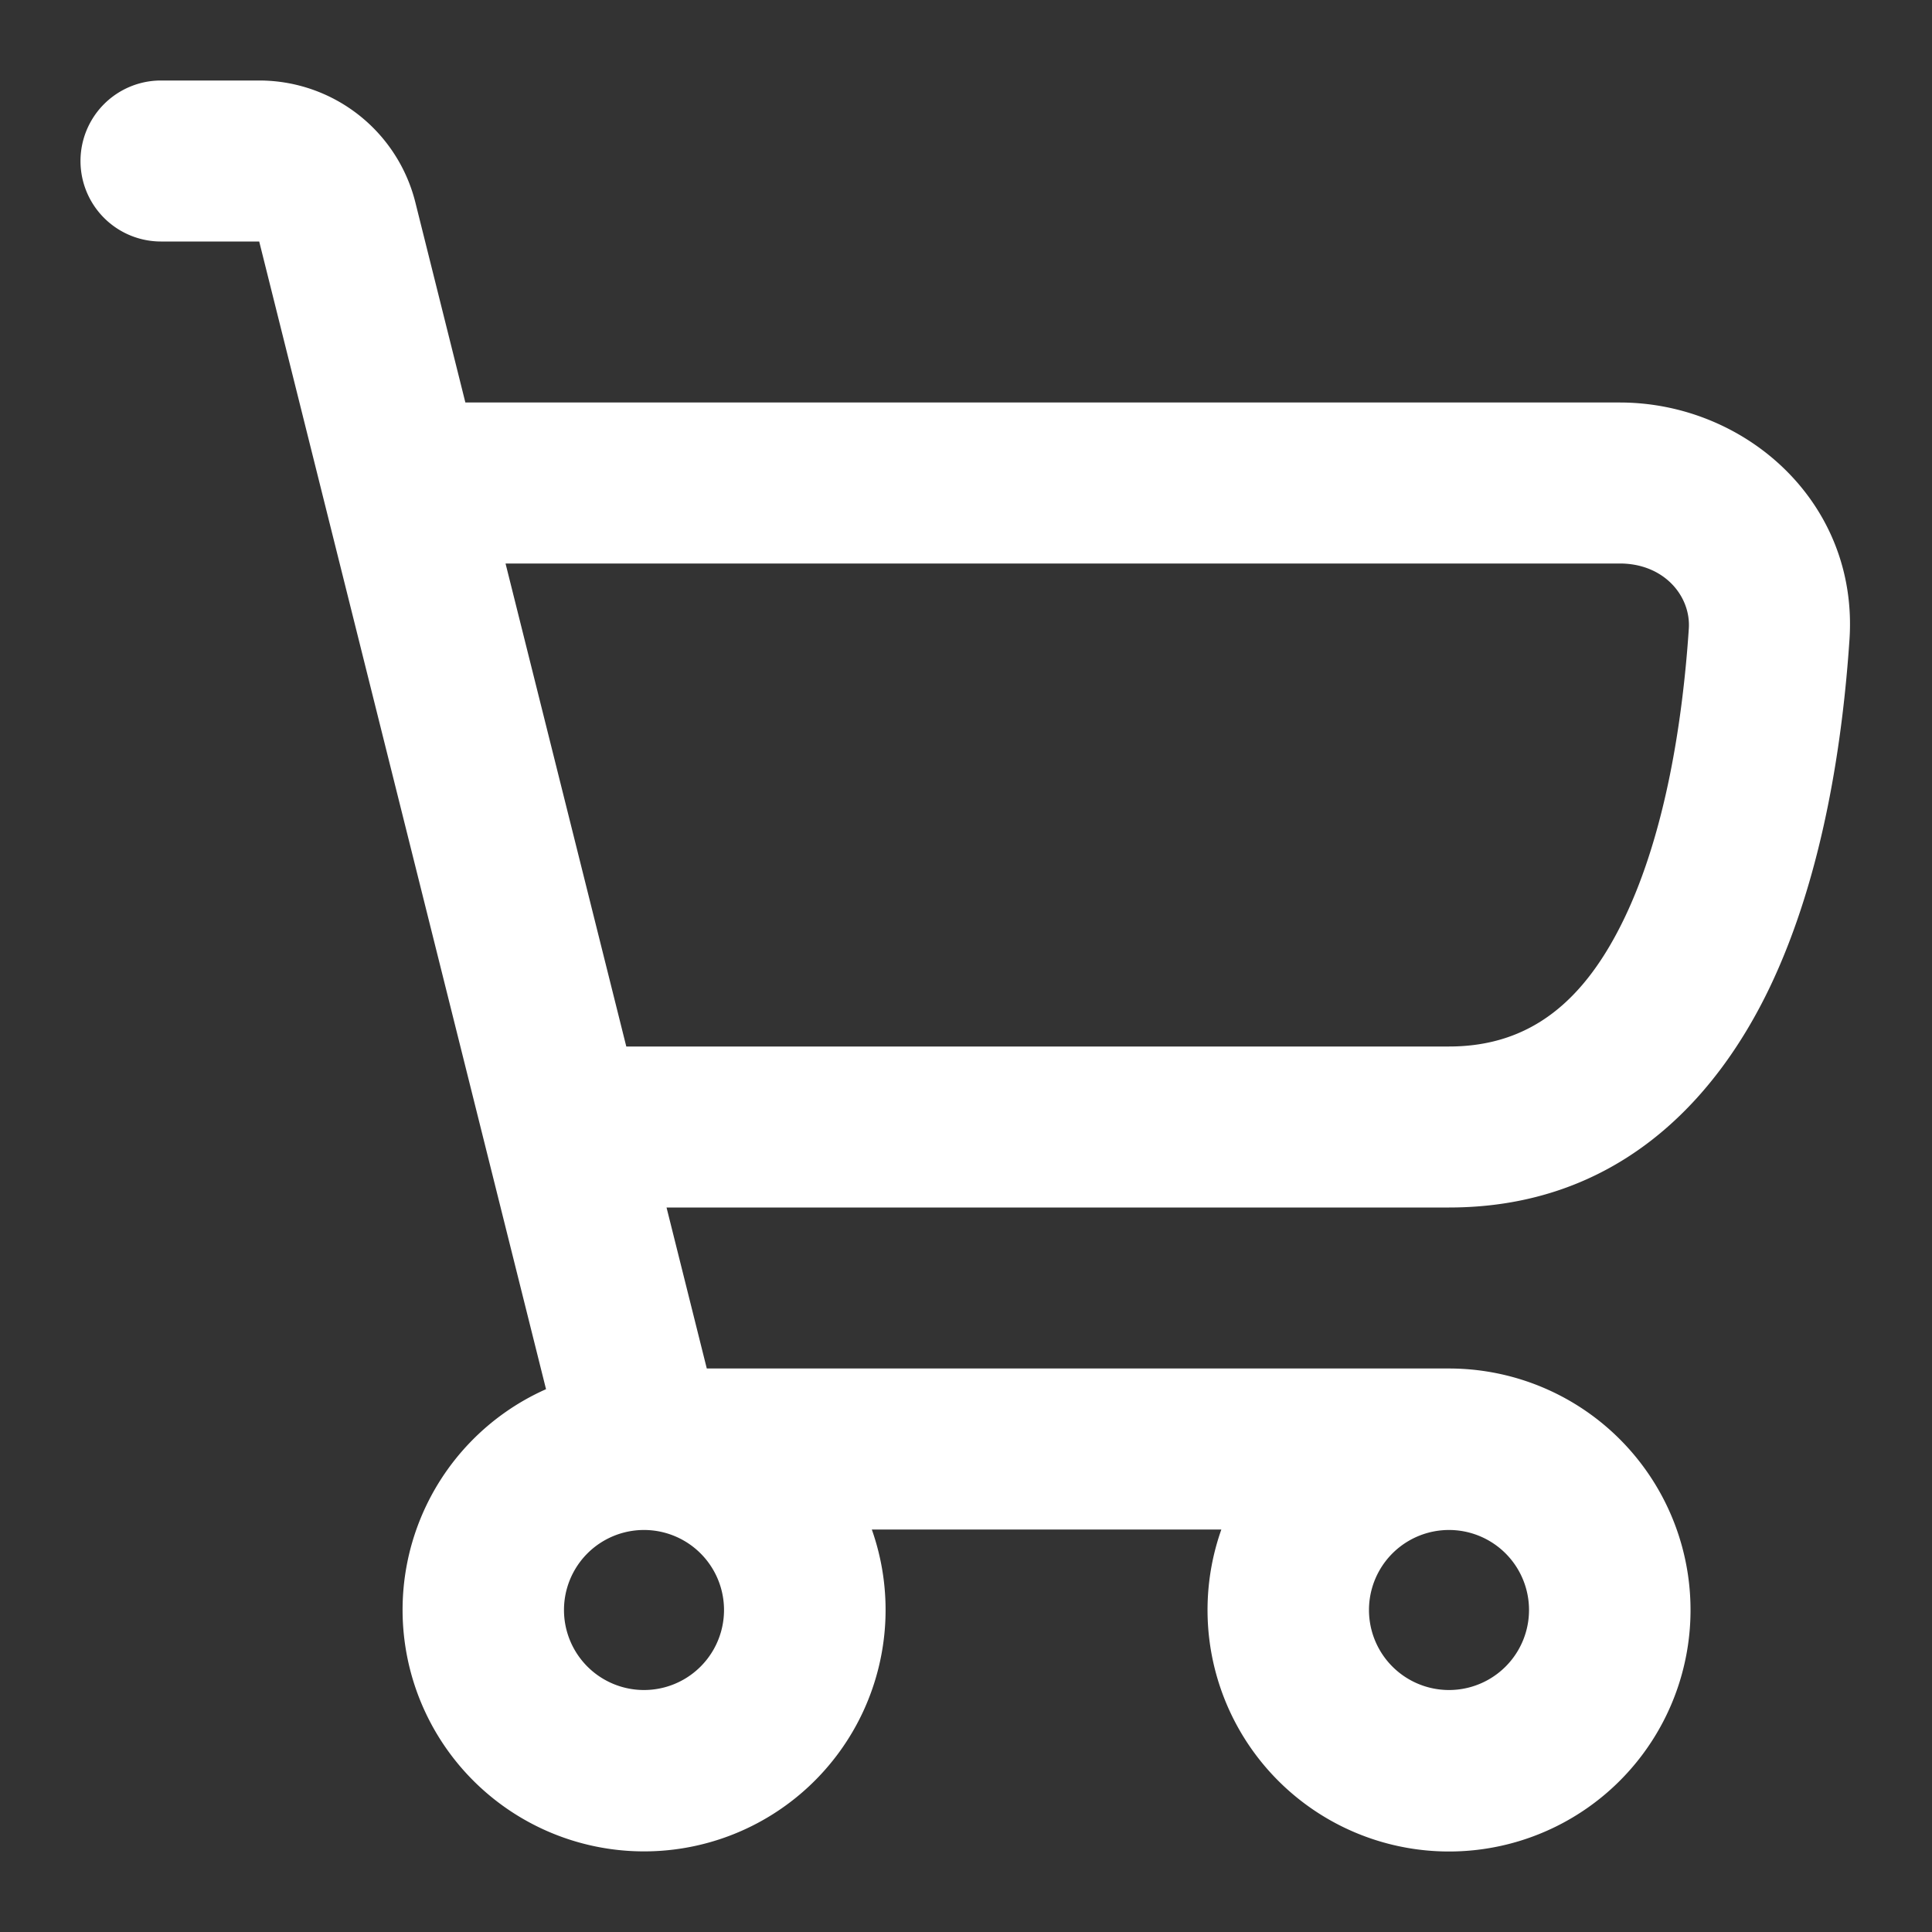 <svg xmlns="http://www.w3.org/2000/svg" width="800" height="800" fill="none" viewBox="0 0 24 24"><rect x="0" y="0" width="24" height="24" fill="#333333" stroke="none"/><path fill="#fff" fill-rule="evenodd" d="M2 1a1 1 0 0 0 0 2h1.22l3.563 14.257A3 3 0 1 0 10.83 19h4.342A3 3 0 1 0 18 17H8.78l-.5-2H18c2.064 0 3.302-1.304 3.989-2.744.67-1.407.904-3.09.986-4.312C23.088 6.24 21.68 5 20.121 5H5.781L5.16 2.515A2 2 0 0 0 3.22 1H2Zm16 12H7.78l-1.5-6h13.841c.553 0 .885.407.858.81-.076 1.142-.288 2.522-.795 3.585C19.692 12.425 19.02 13 18 13Zm0 7.994a.994.994 0 1 1 0-1.988.994.994 0 0 1 0 1.988ZM7.006 20a.994.994 0 1 0 1.988 0 .994.994 0 0 0-1.988 0Z" clip-rule="evenodd"/></svg>